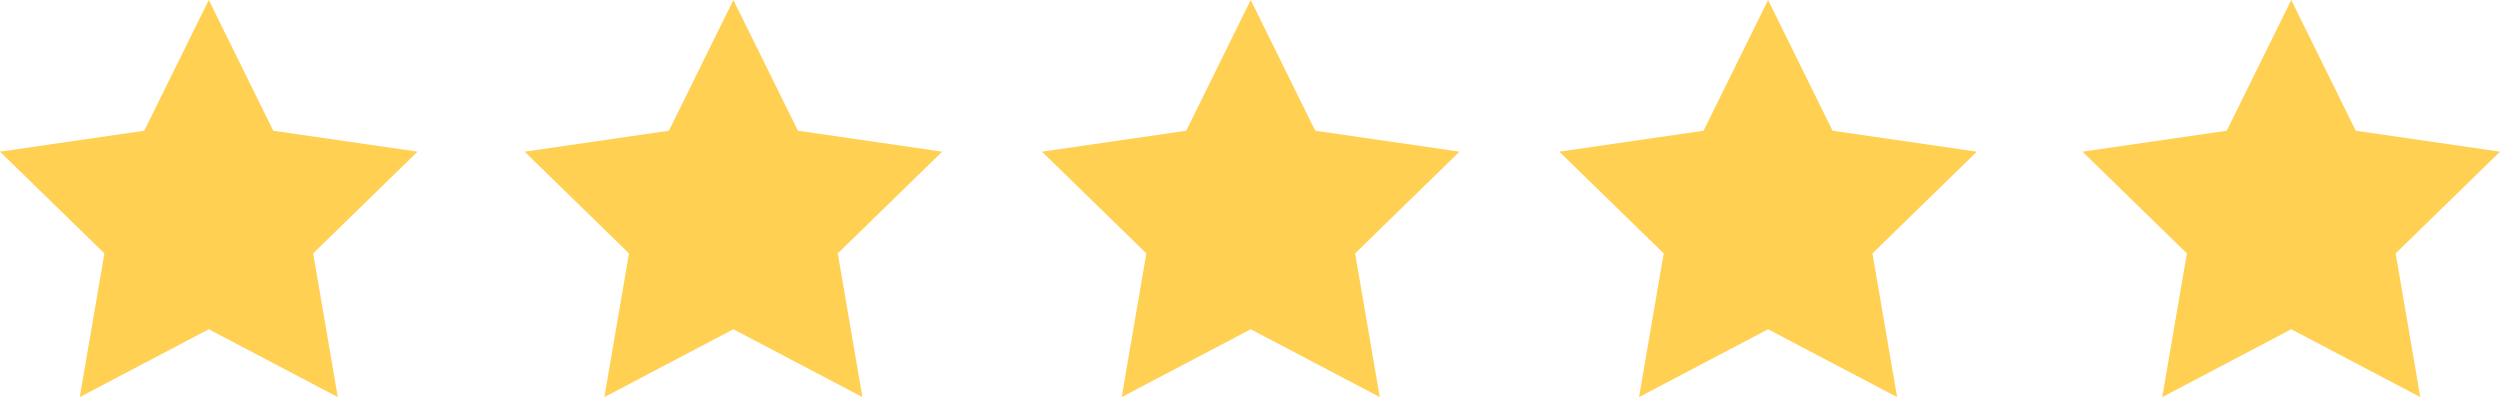<svg xmlns="http://www.w3.org/2000/svg" id="Calque_1" data-name="Calque 1" viewBox="0 0 528.78 83.99"><defs><style>      .cls-1 {        fill: #ffd052;        stroke-width: 0px;      }    </style></defs><polygon class="cls-1" points="44.16 0 57.8 27.65 88.31 32.08 66.24 53.6 71.45 83.99 44.16 69.64 16.87 83.99 22.08 53.6 0 32.08 30.51 27.65 44.16 0"></polygon><polygon class="cls-1" points="155.12 0 168.77 27.65 199.28 32.08 177.2 53.6 182.41 83.99 155.12 69.64 127.83 83.99 133.04 53.6 110.96 32.08 141.48 27.65 155.12 0"></polygon><polygon class="cls-1" points="264.54 0 278.19 27.65 308.7 32.08 286.62 53.6 291.84 83.99 264.54 69.64 237.25 83.99 242.47 53.6 220.39 32.08 250.9 27.65 264.54 0"></polygon><polygon class="cls-1" points="373.97 0 387.61 27.65 418.13 32.08 396.05 53.6 401.26 83.99 373.97 69.64 346.68 83.99 351.89 53.6 329.81 32.08 360.32 27.65 373.97 0"></polygon><polygon class="cls-1" points="484.63 0 498.27 27.65 528.78 32.08 506.71 53.6 511.92 83.99 484.63 69.64 457.34 83.99 462.55 53.6 440.47 32.08 470.98 27.65 484.63 0"></polygon></svg>